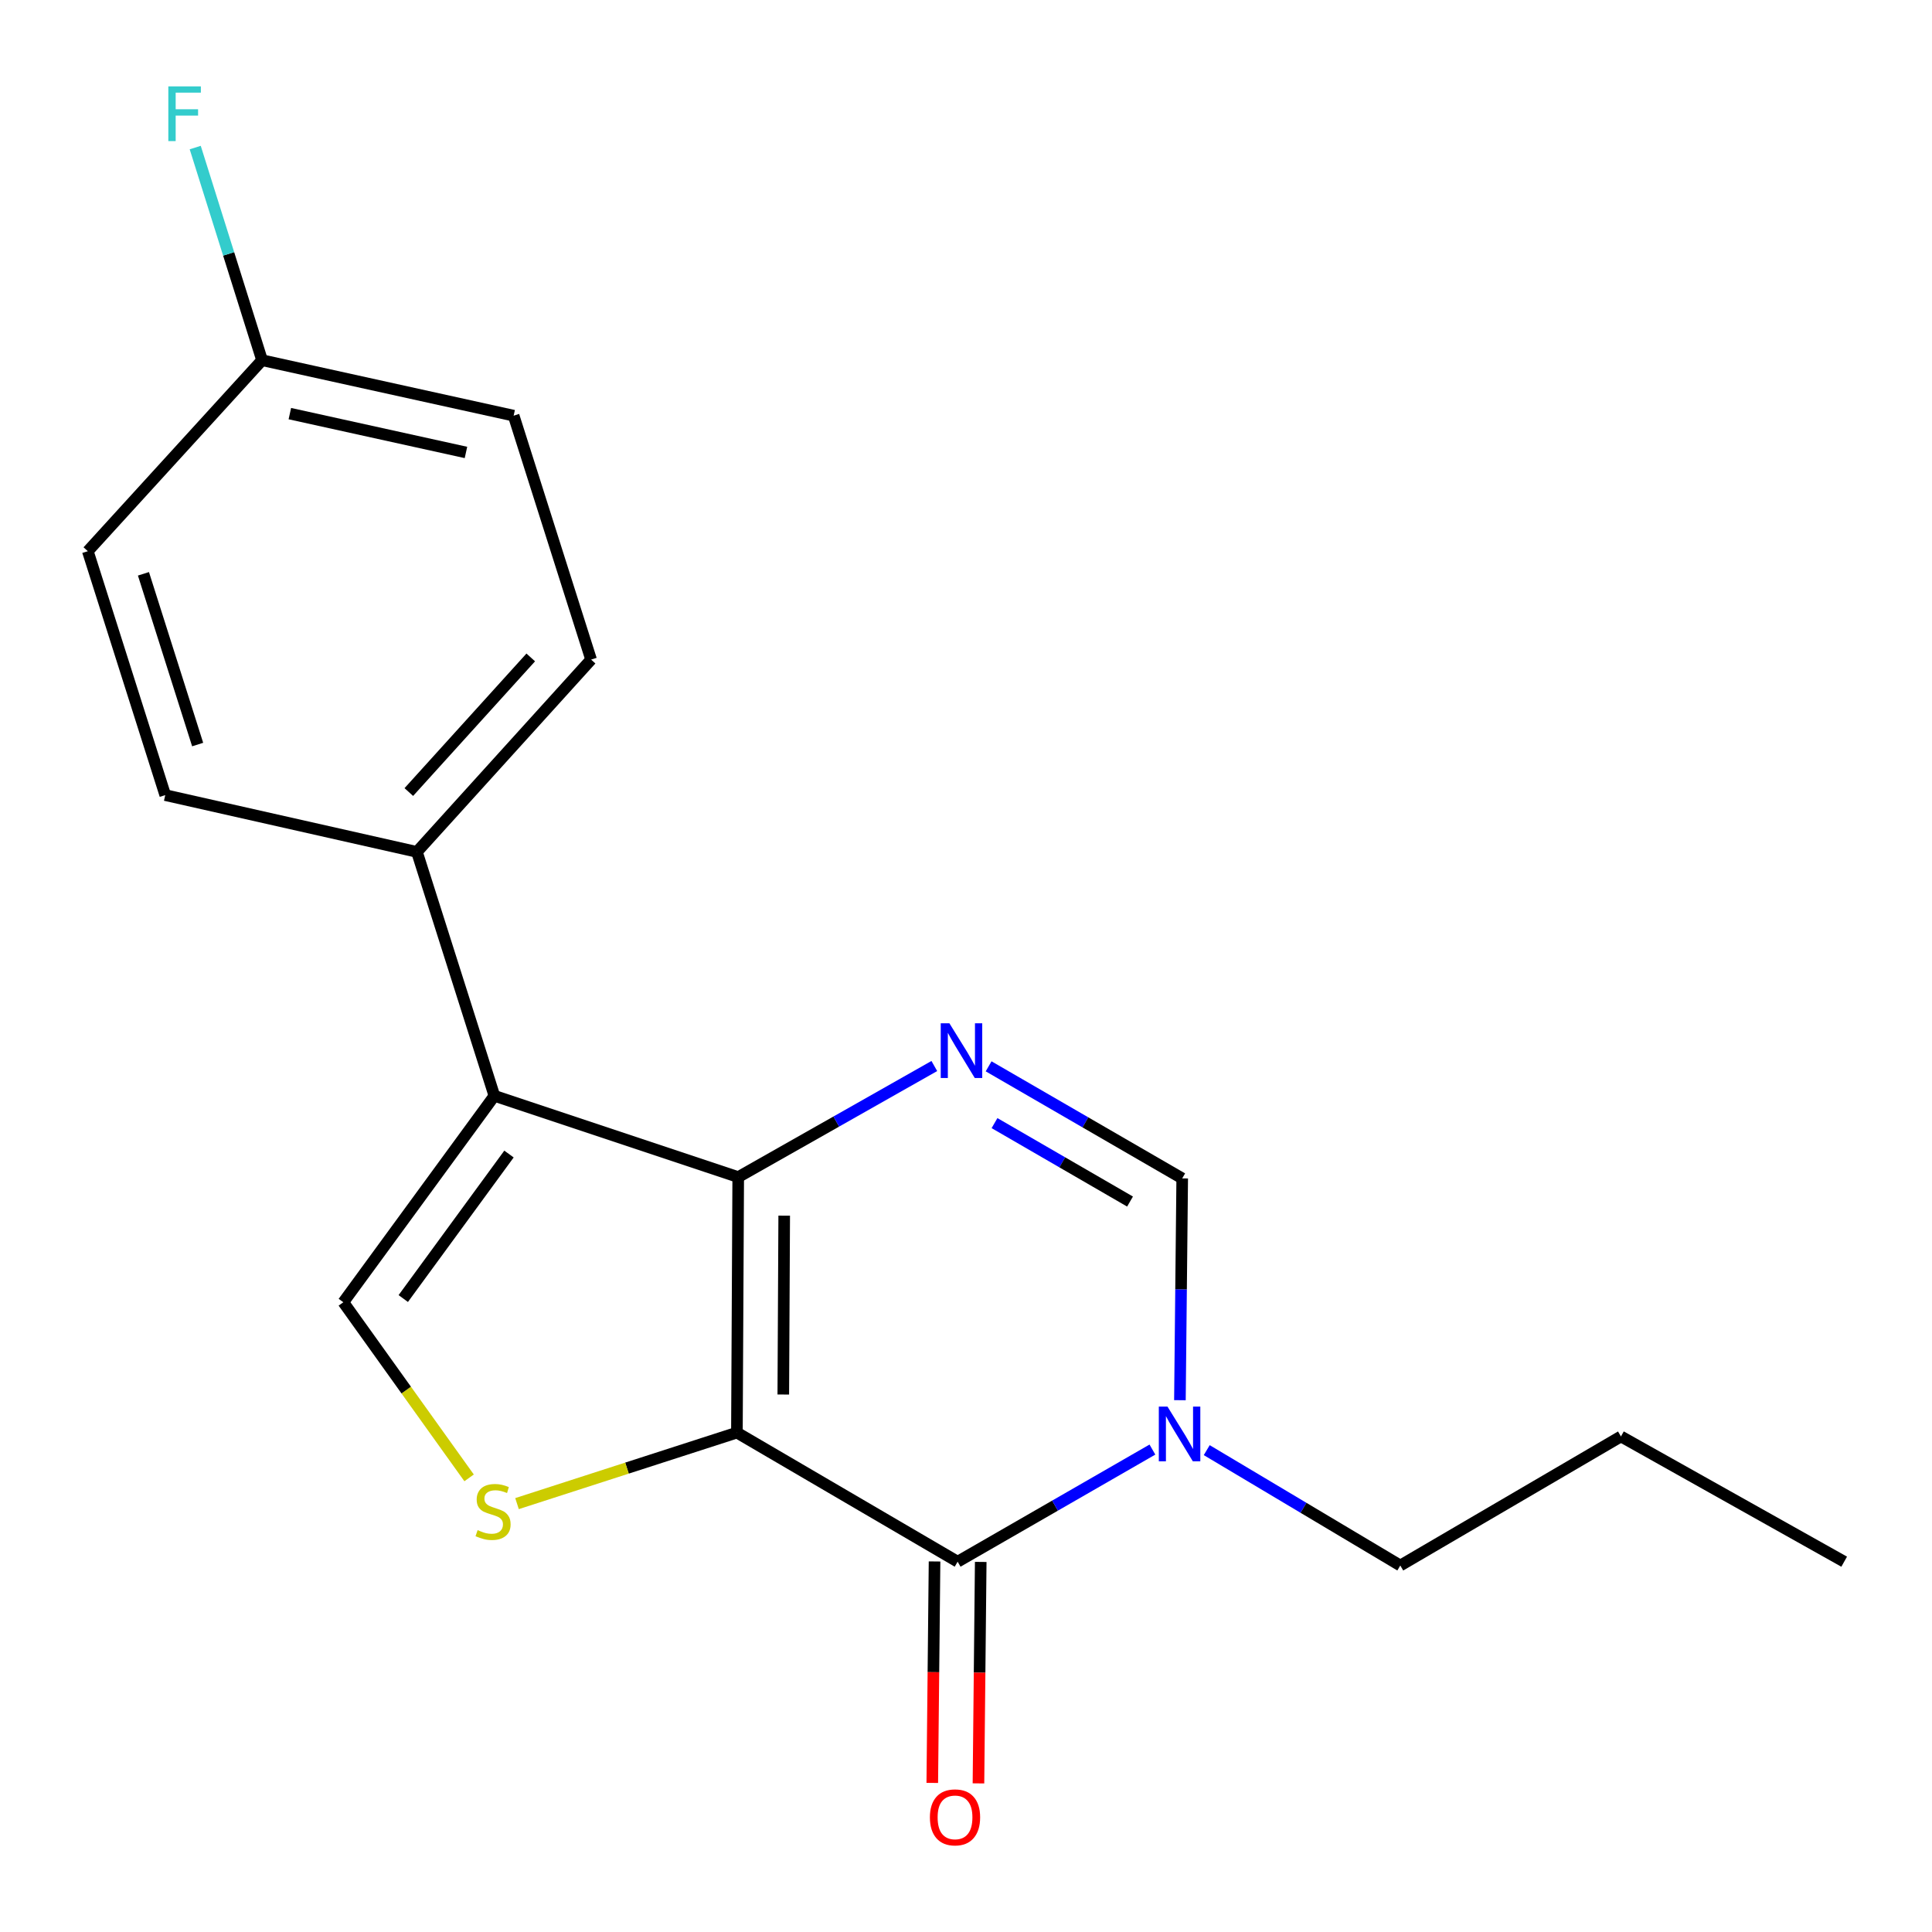<?xml version='1.0' encoding='iso-8859-1'?>
<svg version='1.1' baseProfile='full'
              xmlns='http://www.w3.org/2000/svg'
                      xmlns:rdkit='http://www.rdkit.org/xml'
                      xmlns:xlink='http://www.w3.org/1999/xlink'
                  xml:space='preserve'
width='1000px' height='1000px' viewBox='0 0 1000 1000'>
<!-- END OF HEADER -->
<rect style='opacity:1.0;fill:#FFFFFF;stroke:none' width='1000' height='1000' x='0' y='0'> </rect>
<path class='bond-0' d='M 381.424,741.515 L 382.101,609.26' style='fill:none;fill-rule:evenodd;stroke:#000000;stroke-width:6px;stroke-linecap:butt;stroke-linejoin:miter;stroke-opacity:1' />
<path class='bond-0' d='M 405.429,721.799 L 405.903,629.221' style='fill:none;fill-rule:evenodd;stroke:#000000;stroke-width:6px;stroke-linecap:butt;stroke-linejoin:miter;stroke-opacity:1' />
<path class='bond-1' d='M 381.424,741.515 L 495.671,808.326' style='fill:none;fill-rule:evenodd;stroke:#000000;stroke-width:6px;stroke-linecap:butt;stroke-linejoin:miter;stroke-opacity:1' />
<path class='bond-4' d='M 381.424,741.515 L 324.515,759.892' style='fill:none;fill-rule:evenodd;stroke:#000000;stroke-width:6px;stroke-linecap:butt;stroke-linejoin:miter;stroke-opacity:1' />
<path class='bond-4' d='M 324.515,759.892 L 267.607,778.268' style='fill:none;fill-rule:evenodd;stroke:#CCCC00;stroke-width:6px;stroke-linecap:butt;stroke-linejoin:miter;stroke-opacity:1' />
<path class='bond-2' d='M 382.101,609.26 L 255.888,567.189' style='fill:none;fill-rule:evenodd;stroke:#000000;stroke-width:6px;stroke-linecap:butt;stroke-linejoin:miter;stroke-opacity:1' />
<path class='bond-3' d='M 382.101,609.26 L 432.852,580.514' style='fill:none;fill-rule:evenodd;stroke:#000000;stroke-width:6px;stroke-linecap:butt;stroke-linejoin:miter;stroke-opacity:1' />
<path class='bond-3' d='M 432.852,580.514 L 483.602,551.767' style='fill:none;fill-rule:evenodd;stroke:#0000FF;stroke-width:6px;stroke-linecap:butt;stroke-linejoin:miter;stroke-opacity:1' />
<path class='bond-5' d='M 495.671,808.326 L 546.08,779.311' style='fill:none;fill-rule:evenodd;stroke:#000000;stroke-width:6px;stroke-linecap:butt;stroke-linejoin:miter;stroke-opacity:1' />
<path class='bond-5' d='M 546.08,779.311 L 596.489,750.295' style='fill:none;fill-rule:evenodd;stroke:#0000FF;stroke-width:6px;stroke-linecap:butt;stroke-linejoin:miter;stroke-opacity:1' />
<path class='bond-9' d='M 483.719,808.204 L 483.132,865.518' style='fill:none;fill-rule:evenodd;stroke:#000000;stroke-width:6px;stroke-linecap:butt;stroke-linejoin:miter;stroke-opacity:1' />
<path class='bond-9' d='M 483.132,865.518 L 482.545,922.832' style='fill:none;fill-rule:evenodd;stroke:#FF0000;stroke-width:6px;stroke-linecap:butt;stroke-linejoin:miter;stroke-opacity:1' />
<path class='bond-9' d='M 507.622,808.449 L 507.035,865.763' style='fill:none;fill-rule:evenodd;stroke:#000000;stroke-width:6px;stroke-linecap:butt;stroke-linejoin:miter;stroke-opacity:1' />
<path class='bond-9' d='M 507.035,865.763 L 506.448,923.077' style='fill:none;fill-rule:evenodd;stroke:#FF0000;stroke-width:6px;stroke-linecap:butt;stroke-linejoin:miter;stroke-opacity:1' />
<path class='bond-8' d='M 255.888,567.189 L 215.796,440.937' style='fill:none;fill-rule:evenodd;stroke:#000000;stroke-width:6px;stroke-linecap:butt;stroke-linejoin:miter;stroke-opacity:1' />
<path class='bond-19' d='M 255.888,567.189 L 177.709,674.04' style='fill:none;fill-rule:evenodd;stroke:#000000;stroke-width:6px;stroke-linecap:butt;stroke-linejoin:miter;stroke-opacity:1' />
<path class='bond-19' d='M 263.453,597.332 L 208.728,672.127' style='fill:none;fill-rule:evenodd;stroke:#000000;stroke-width:6px;stroke-linecap:butt;stroke-linejoin:miter;stroke-opacity:1' />
<path class='bond-20' d='M 511.703,551.931 L 561.806,580.934' style='fill:none;fill-rule:evenodd;stroke:#0000FF;stroke-width:6px;stroke-linecap:butt;stroke-linejoin:miter;stroke-opacity:1' />
<path class='bond-20' d='M 561.806,580.934 L 611.91,609.937' style='fill:none;fill-rule:evenodd;stroke:#000000;stroke-width:6px;stroke-linecap:butt;stroke-linejoin:miter;stroke-opacity:1' />
<path class='bond-20' d='M 514.759,581.32 L 549.831,601.622' style='fill:none;fill-rule:evenodd;stroke:#0000FF;stroke-width:6px;stroke-linecap:butt;stroke-linejoin:miter;stroke-opacity:1' />
<path class='bond-20' d='M 549.831,601.622 L 584.903,621.924' style='fill:none;fill-rule:evenodd;stroke:#000000;stroke-width:6px;stroke-linecap:butt;stroke-linejoin:miter;stroke-opacity:1' />
<path class='bond-6' d='M 242.803,764.943 L 210.256,719.491' style='fill:none;fill-rule:evenodd;stroke:#CCCC00;stroke-width:6px;stroke-linecap:butt;stroke-linejoin:miter;stroke-opacity:1' />
<path class='bond-6' d='M 210.256,719.491 L 177.709,674.04' style='fill:none;fill-rule:evenodd;stroke:#000000;stroke-width:6px;stroke-linecap:butt;stroke-linejoin:miter;stroke-opacity:1' />
<path class='bond-7' d='M 610.723,724.739 L 611.316,667.338' style='fill:none;fill-rule:evenodd;stroke:#0000FF;stroke-width:6px;stroke-linecap:butt;stroke-linejoin:miter;stroke-opacity:1' />
<path class='bond-7' d='M 611.316,667.338 L 611.91,609.937' style='fill:none;fill-rule:evenodd;stroke:#000000;stroke-width:6px;stroke-linecap:butt;stroke-linejoin:miter;stroke-opacity:1' />
<path class='bond-13' d='M 624.607,750.589 L 674.698,780.447' style='fill:none;fill-rule:evenodd;stroke:#0000FF;stroke-width:6px;stroke-linecap:butt;stroke-linejoin:miter;stroke-opacity:1' />
<path class='bond-13' d='M 674.698,780.447 L 724.789,810.305' style='fill:none;fill-rule:evenodd;stroke:#000000;stroke-width:6px;stroke-linecap:butt;stroke-linejoin:miter;stroke-opacity:1' />
<path class='bond-10' d='M 215.796,440.937 L 305.954,341.404' style='fill:none;fill-rule:evenodd;stroke:#000000;stroke-width:6px;stroke-linecap:butt;stroke-linejoin:miter;stroke-opacity:1' />
<path class='bond-10' d='M 211.603,409.959 L 274.714,340.286' style='fill:none;fill-rule:evenodd;stroke:#000000;stroke-width:6px;stroke-linecap:butt;stroke-linejoin:miter;stroke-opacity:1' />
<path class='bond-11' d='M 215.796,440.937 L 85.533,411.549' style='fill:none;fill-rule:evenodd;stroke:#000000;stroke-width:6px;stroke-linecap:butt;stroke-linejoin:miter;stroke-opacity:1' />
<path class='bond-15' d='M 305.954,341.404 L 265.862,215.152' style='fill:none;fill-rule:evenodd;stroke:#000000;stroke-width:6px;stroke-linecap:butt;stroke-linejoin:miter;stroke-opacity:1' />
<path class='bond-14' d='M 85.533,411.549 L 45.455,285.296' style='fill:none;fill-rule:evenodd;stroke:#000000;stroke-width:6px;stroke-linecap:butt;stroke-linejoin:miter;stroke-opacity:1' />
<path class='bond-14' d='M 102.305,385.378 L 74.25,297.001' style='fill:none;fill-rule:evenodd;stroke:#000000;stroke-width:6px;stroke-linecap:butt;stroke-linejoin:miter;stroke-opacity:1' />
<path class='bond-12' d='M 135.639,186.44 L 45.455,285.296' style='fill:none;fill-rule:evenodd;stroke:#000000;stroke-width:6px;stroke-linecap:butt;stroke-linejoin:miter;stroke-opacity:1' />
<path class='bond-16' d='M 135.639,186.44 L 118.343,131.408' style='fill:none;fill-rule:evenodd;stroke:#000000;stroke-width:6px;stroke-linecap:butt;stroke-linejoin:miter;stroke-opacity:1' />
<path class='bond-16' d='M 118.343,131.408 L 101.047,76.376' style='fill:none;fill-rule:evenodd;stroke:#33CCCC;stroke-width:6px;stroke-linecap:butt;stroke-linejoin:miter;stroke-opacity:1' />
<path class='bond-21' d='M 135.639,186.44 L 265.862,215.152' style='fill:none;fill-rule:evenodd;stroke:#000000;stroke-width:6px;stroke-linecap:butt;stroke-linejoin:miter;stroke-opacity:1' />
<path class='bond-21' d='M 150.025,214.09 L 241.181,234.188' style='fill:none;fill-rule:evenodd;stroke:#000000;stroke-width:6px;stroke-linecap:butt;stroke-linejoin:miter;stroke-opacity:1' />
<path class='bond-17' d='M 724.789,810.305 L 838.997,743.507' style='fill:none;fill-rule:evenodd;stroke:#000000;stroke-width:6px;stroke-linecap:butt;stroke-linejoin:miter;stroke-opacity:1' />
<path class='bond-18' d='M 838.997,743.507 L 954.545,808.326' style='fill:none;fill-rule:evenodd;stroke:#000000;stroke-width:6px;stroke-linecap:butt;stroke-linejoin:miter;stroke-opacity:1' />
<path  class='atom-4' d='M 491.403 529.643
L 500.683 544.643
Q 501.603 546.123, 503.083 548.803
Q 504.563 551.483, 504.643 551.643
L 504.643 529.643
L 508.403 529.643
L 508.403 557.963
L 504.523 557.963
L 494.563 541.563
Q 493.403 539.643, 492.163 537.443
Q 490.963 535.243, 490.603 534.563
L 490.603 557.963
L 486.923 557.963
L 486.923 529.643
L 491.403 529.643
' fill='#0000FF'/>
<path  class='atom-5' d='M 247.211 791.991
Q 247.531 792.111, 248.851 792.671
Q 250.171 793.231, 251.611 793.591
Q 253.091 793.911, 254.531 793.911
Q 257.211 793.911, 258.771 792.631
Q 260.331 791.311, 260.331 789.031
Q 260.331 787.471, 259.531 786.511
Q 258.771 785.551, 257.571 785.031
Q 256.371 784.511, 254.371 783.911
Q 251.851 783.151, 250.331 782.431
Q 248.851 781.711, 247.771 780.191
Q 246.731 778.671, 246.731 776.111
Q 246.731 772.551, 249.131 770.351
Q 251.571 768.151, 256.371 768.151
Q 259.651 768.151, 263.371 769.711
L 262.451 772.791
Q 259.051 771.391, 256.491 771.391
Q 253.731 771.391, 252.211 772.551
Q 250.691 773.671, 250.731 775.631
Q 250.731 777.151, 251.491 778.071
Q 252.291 778.991, 253.411 779.511
Q 254.571 780.031, 256.491 780.631
Q 259.051 781.431, 260.571 782.231
Q 262.091 783.031, 263.171 784.671
Q 264.291 786.271, 264.291 789.031
Q 264.291 792.951, 261.651 795.071
Q 259.051 797.151, 254.691 797.151
Q 252.171 797.151, 250.251 796.591
Q 248.371 796.071, 246.131 795.151
L 247.211 791.991
' fill='#CCCC00'/>
<path  class='atom-6' d='M 604.282 728.046
L 613.562 743.046
Q 614.482 744.526, 615.962 747.206
Q 617.442 749.886, 617.522 750.046
L 617.522 728.046
L 621.282 728.046
L 621.282 756.366
L 617.402 756.366
L 607.442 739.966
Q 606.282 738.046, 605.042 735.846
Q 603.842 733.646, 603.482 732.966
L 603.482 756.366
L 599.802 756.366
L 599.802 728.046
L 604.282 728.046
' fill='#0000FF'/>
<path  class='atom-10' d='M 481.316 940.661
Q 481.316 933.861, 484.676 930.061
Q 488.036 926.261, 494.316 926.261
Q 500.596 926.261, 503.956 930.061
Q 507.316 933.861, 507.316 940.661
Q 507.316 947.541, 503.916 951.461
Q 500.516 955.341, 494.316 955.341
Q 488.076 955.341, 484.676 951.461
Q 481.316 947.581, 481.316 940.661
M 494.316 952.141
Q 498.636 952.141, 500.956 949.261
Q 503.316 946.341, 503.316 940.661
Q 503.316 935.101, 500.956 932.301
Q 498.636 929.461, 494.316 929.461
Q 489.996 929.461, 487.636 932.261
Q 485.316 935.061, 485.316 940.661
Q 485.316 946.381, 487.636 949.261
Q 489.996 952.141, 494.316 952.141
' fill='#FF0000'/>
<path  class='atom-17' d='M 87.126 44.713
L 103.966 44.713
L 103.966 47.953
L 90.926 47.953
L 90.926 56.553
L 102.526 56.553
L 102.526 59.833
L 90.926 59.833
L 90.926 73.033
L 87.126 73.033
L 87.126 44.713
' fill='#33CCCC'/>
</svg>
